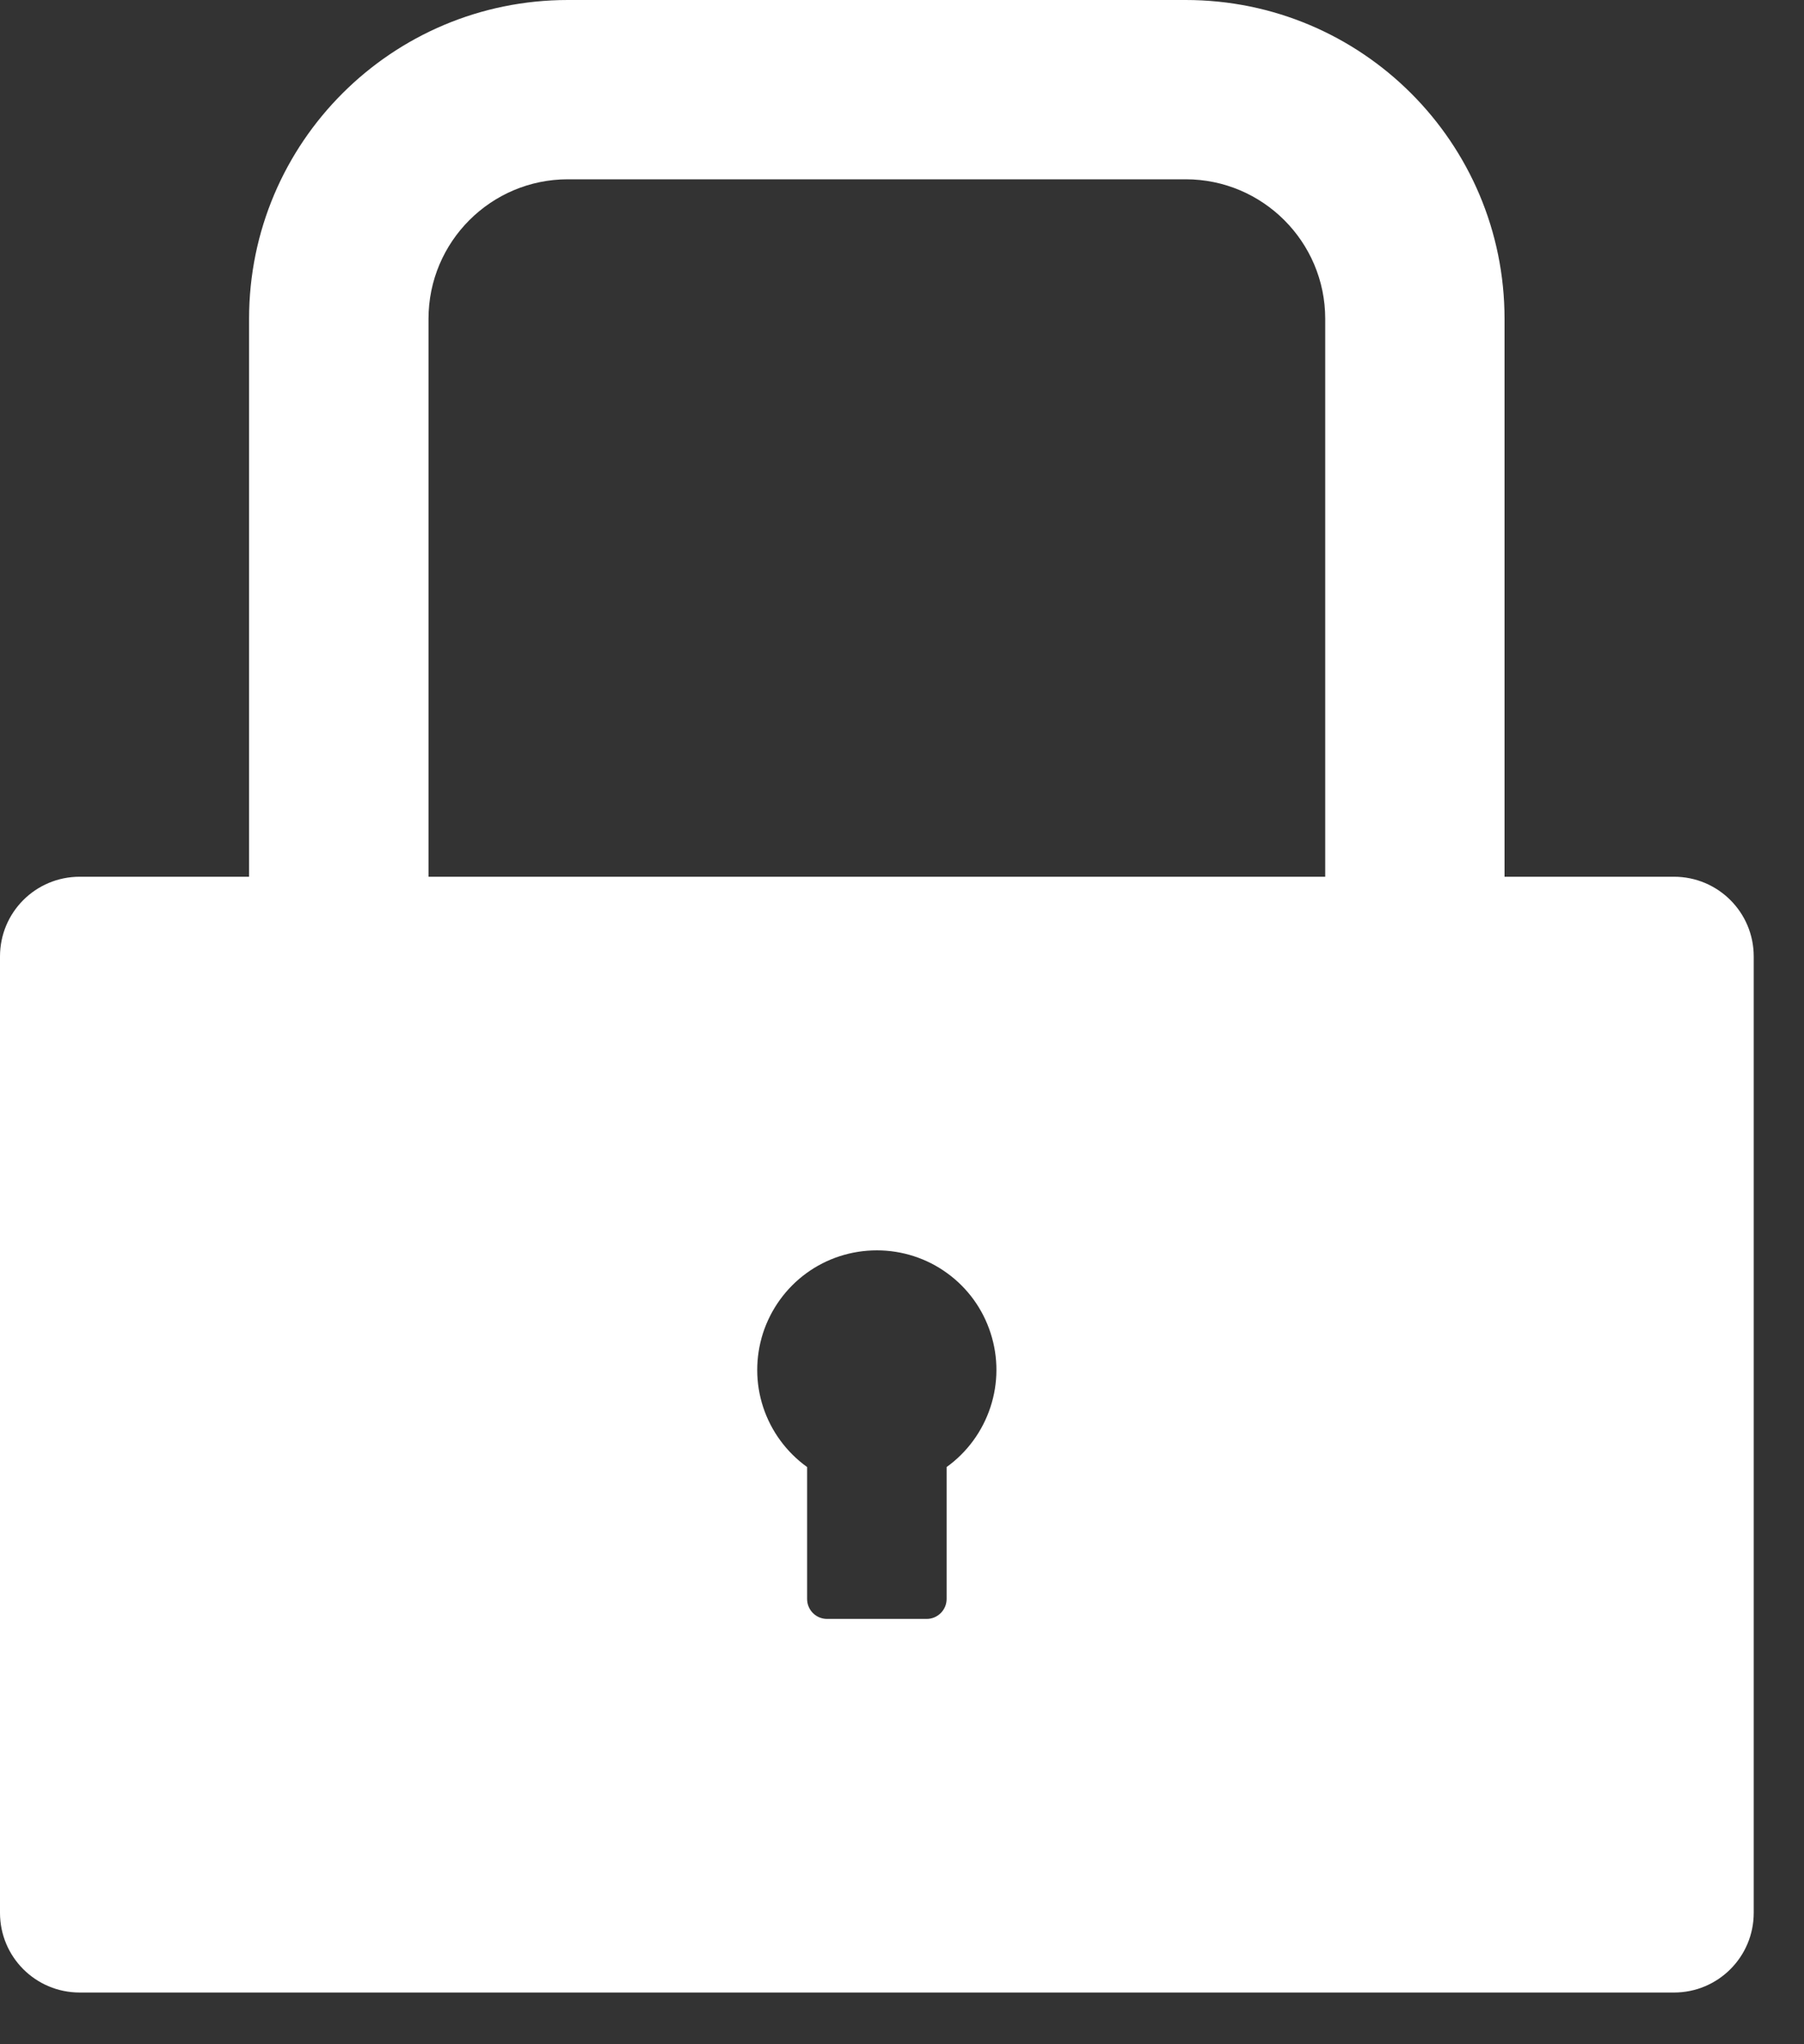 <svg width="15" height="17" viewBox="0 0 15 17" fill="none" xmlns="http://www.w3.org/2000/svg">
<rect x="0" y="0" width="15" height="17" fill="#333333" stroke="none"/>
<path d="M13.919 7.291H12.51V2.651C12.51 1.187 11.323 0 9.859 0H4.722C3.258 0 2.071 1.187 2.071 2.651V7.291H0.663C0.296 7.291 0 7.587 0 7.954V15.907C0 16.274 0.296 16.57 0.663 16.57H13.919C14.285 16.57 14.582 16.274 14.582 15.907V7.954C14.582 7.587 14.285 7.291 13.919 7.291ZM7.871 12.2V13.297C7.871 13.389 7.796 13.463 7.705 13.463H6.877C6.785 13.463 6.711 13.389 6.711 13.297V12.2C6.54 12.077 6.412 11.903 6.346 11.703C6.28 11.503 6.28 11.288 6.344 11.087C6.409 10.887 6.535 10.712 6.705 10.588C6.875 10.464 7.08 10.398 7.291 10.398C7.501 10.398 7.706 10.464 7.876 10.588C8.047 10.712 8.173 10.887 8.237 11.087C8.302 11.288 8.301 11.503 8.235 11.703C8.169 11.903 8.042 12.077 7.871 12.2ZM11.019 7.291H3.563V2.651C3.563 2.011 4.082 1.491 4.722 1.491H9.859C10.499 1.491 11.019 2.011 11.019 2.651V7.291Z" fill="white"/>
</svg>
